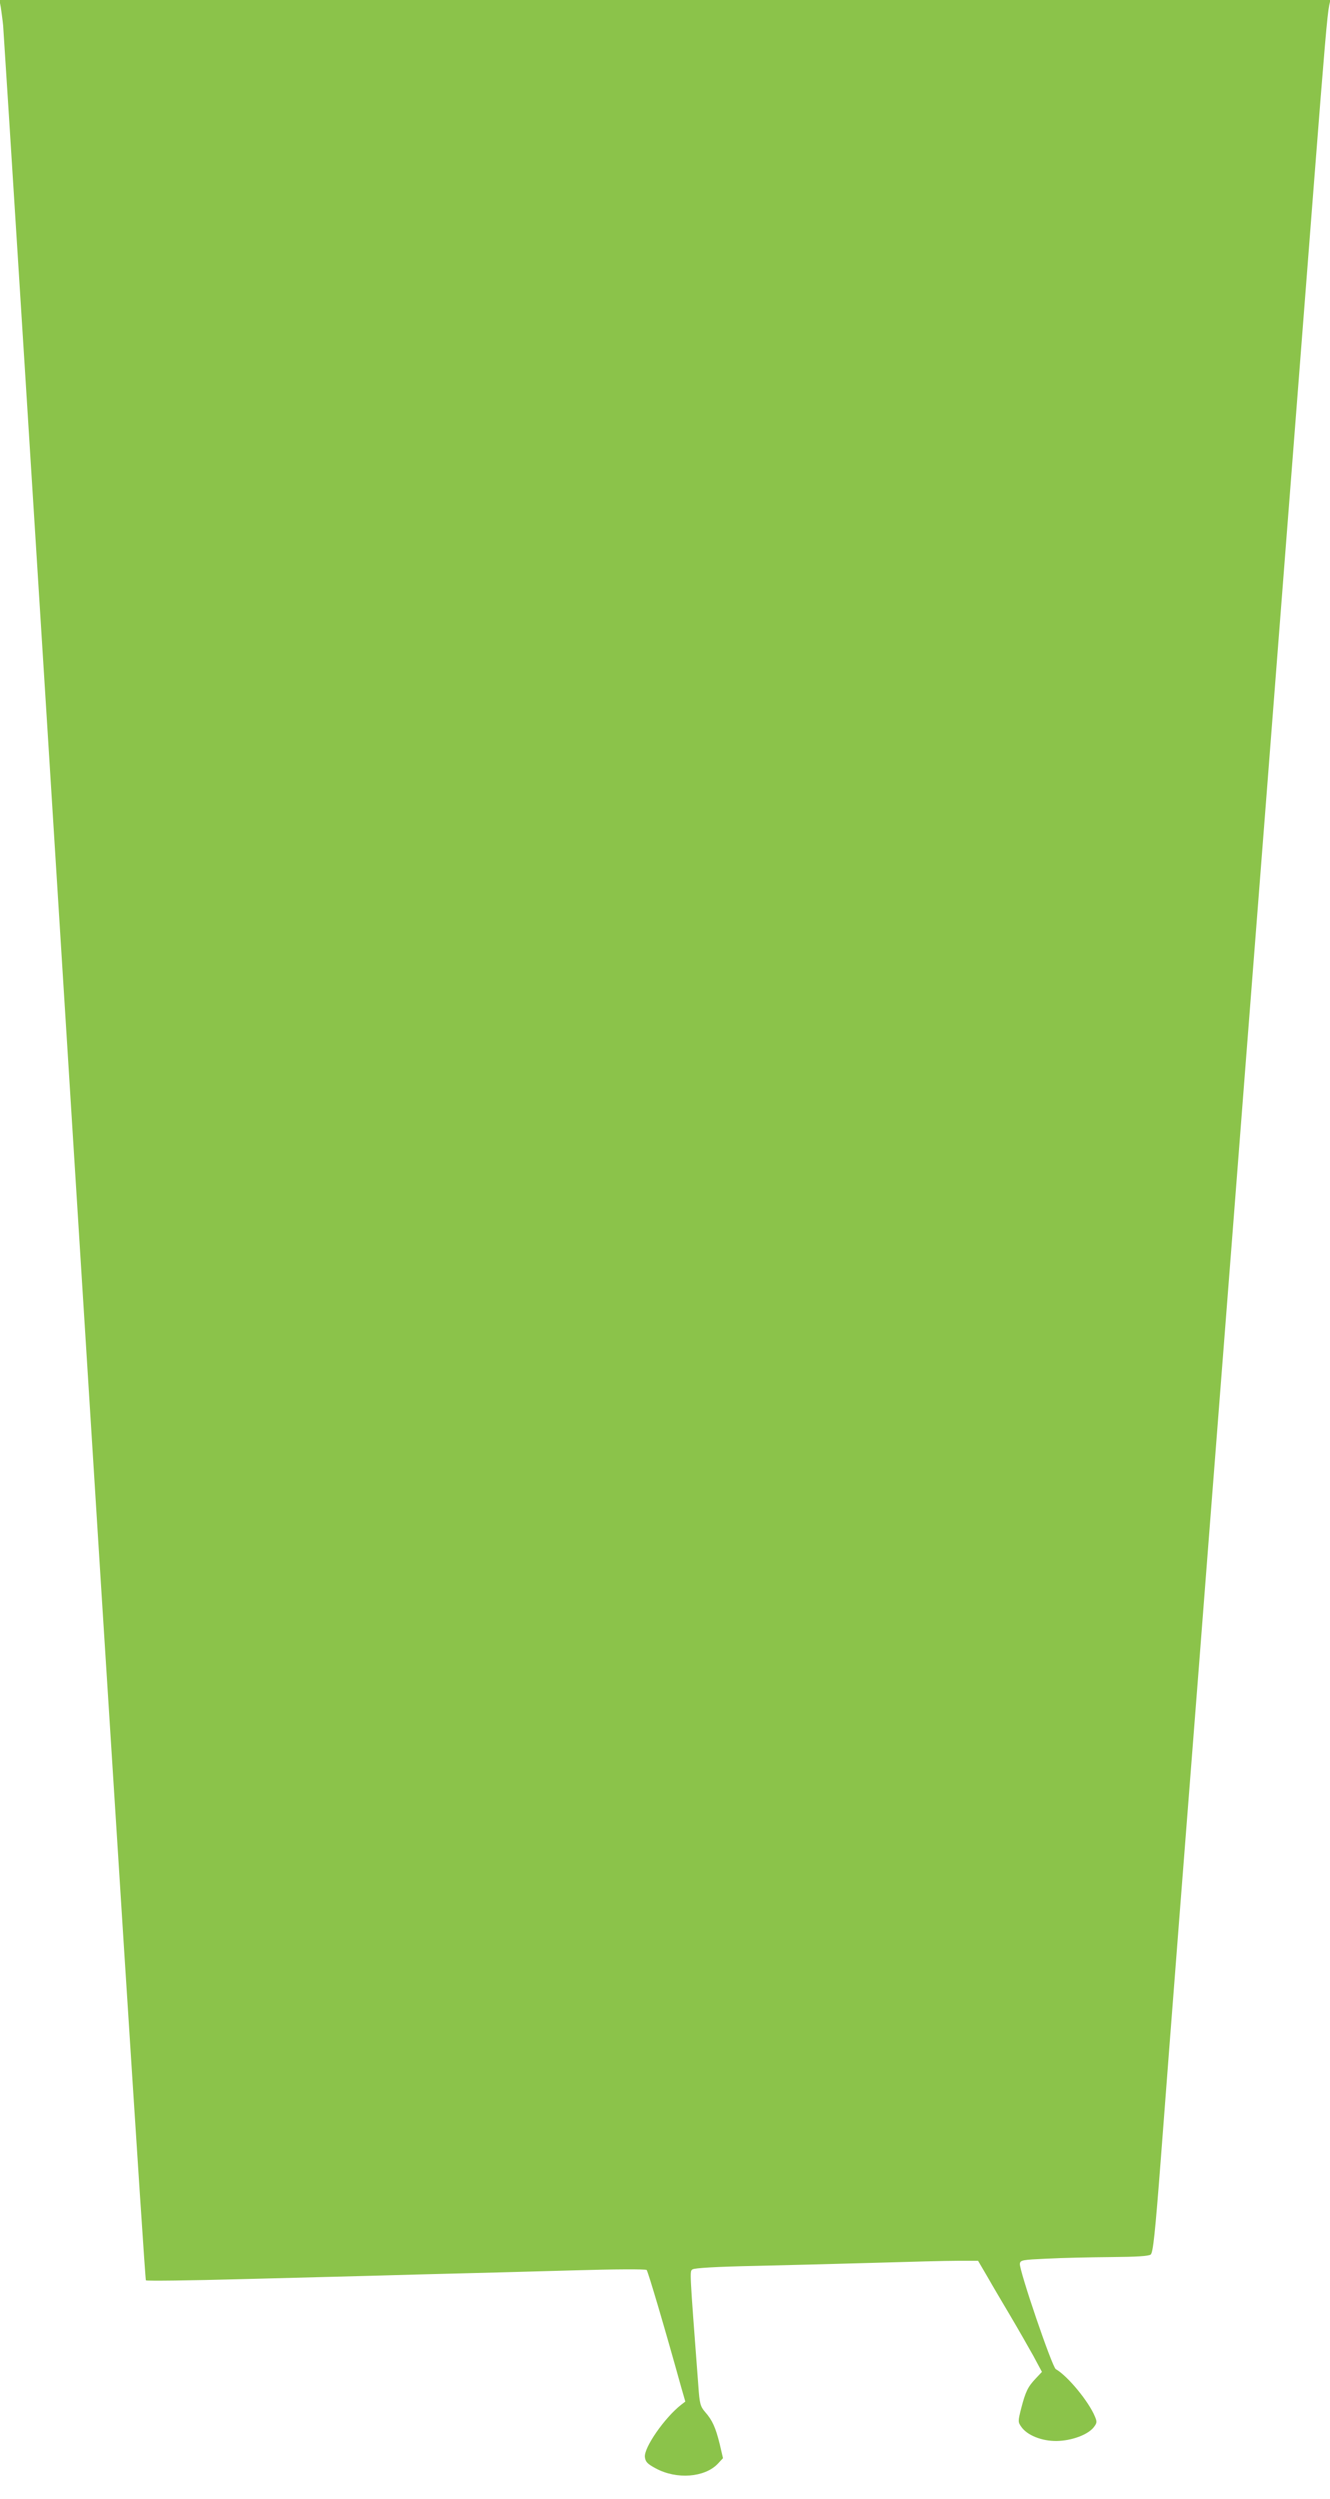 <?xml version="1.0" standalone="no"?>
<!DOCTYPE svg PUBLIC "-//W3C//DTD SVG 20010904//EN"
 "http://www.w3.org/TR/2001/REC-SVG-20010904/DTD/svg10.dtd">
<svg version="1.0" xmlns="http://www.w3.org/2000/svg"
 width="681pt" height="1280pt" viewBox="0 0 681 1280"
 preserveAspectRatio="xMidYMid meet">
<g transform="translate(0,1280) scale(0.1,-0.1)"
fill="#8bc34a" stroke="none">
<path d="M4 12763 c3 -21 9 -63 12 -93 3 -30 167 -2640 364 -5799 197 -3159
362 -5747 367 -5751 4 -4 224 -1 488 6 264 7 674 17 910 24 237 6 594 15 794
21 200 6 367 7 372 2 7 -7 95 -305 177 -601 l21 -73 -22 -17 c-84 -66 -190
-218 -185 -267 3 -25 12 -35 57 -59 106 -57 249 -46 316 24 l27 29 -17 73
c-21 84 -37 121 -75 164 -24 28 -28 43 -34 130 -46 609 -45 589 -30 600 9 7
123 14 327 18 171 4 449 11 617 16 168 5 353 10 412 10 l106 0 48 -82 c26 -46
80 -137 119 -203 39 -66 91 -157 116 -202 l44 -82 -31 -33 c-41 -43 -53 -68
-75 -153 -17 -67 -17 -71 0 -95 30 -44 106 -74 181 -73 77 1 160 32 190 70 17
22 18 28 6 56 -32 77 -139 207 -200 242 -19 11 -188 507 -184 540 3 19 13 20
138 26 74 4 221 7 326 8 136 1 195 5 206 13 12 11 22 102 52 493 20 264 63
827 96 1250 33 424 78 1002 100 1285 22 283 71 922 110 1420 39 498 79 1020
90 1160 11 140 51 662 90 1160 39 498 79 1020 90 1160 81 1048 167 2157 210
2710 52 670 66 834 76 883 l6 27 -3407 0 -3408 0 7 -37z"/>
</g>
</svg>
